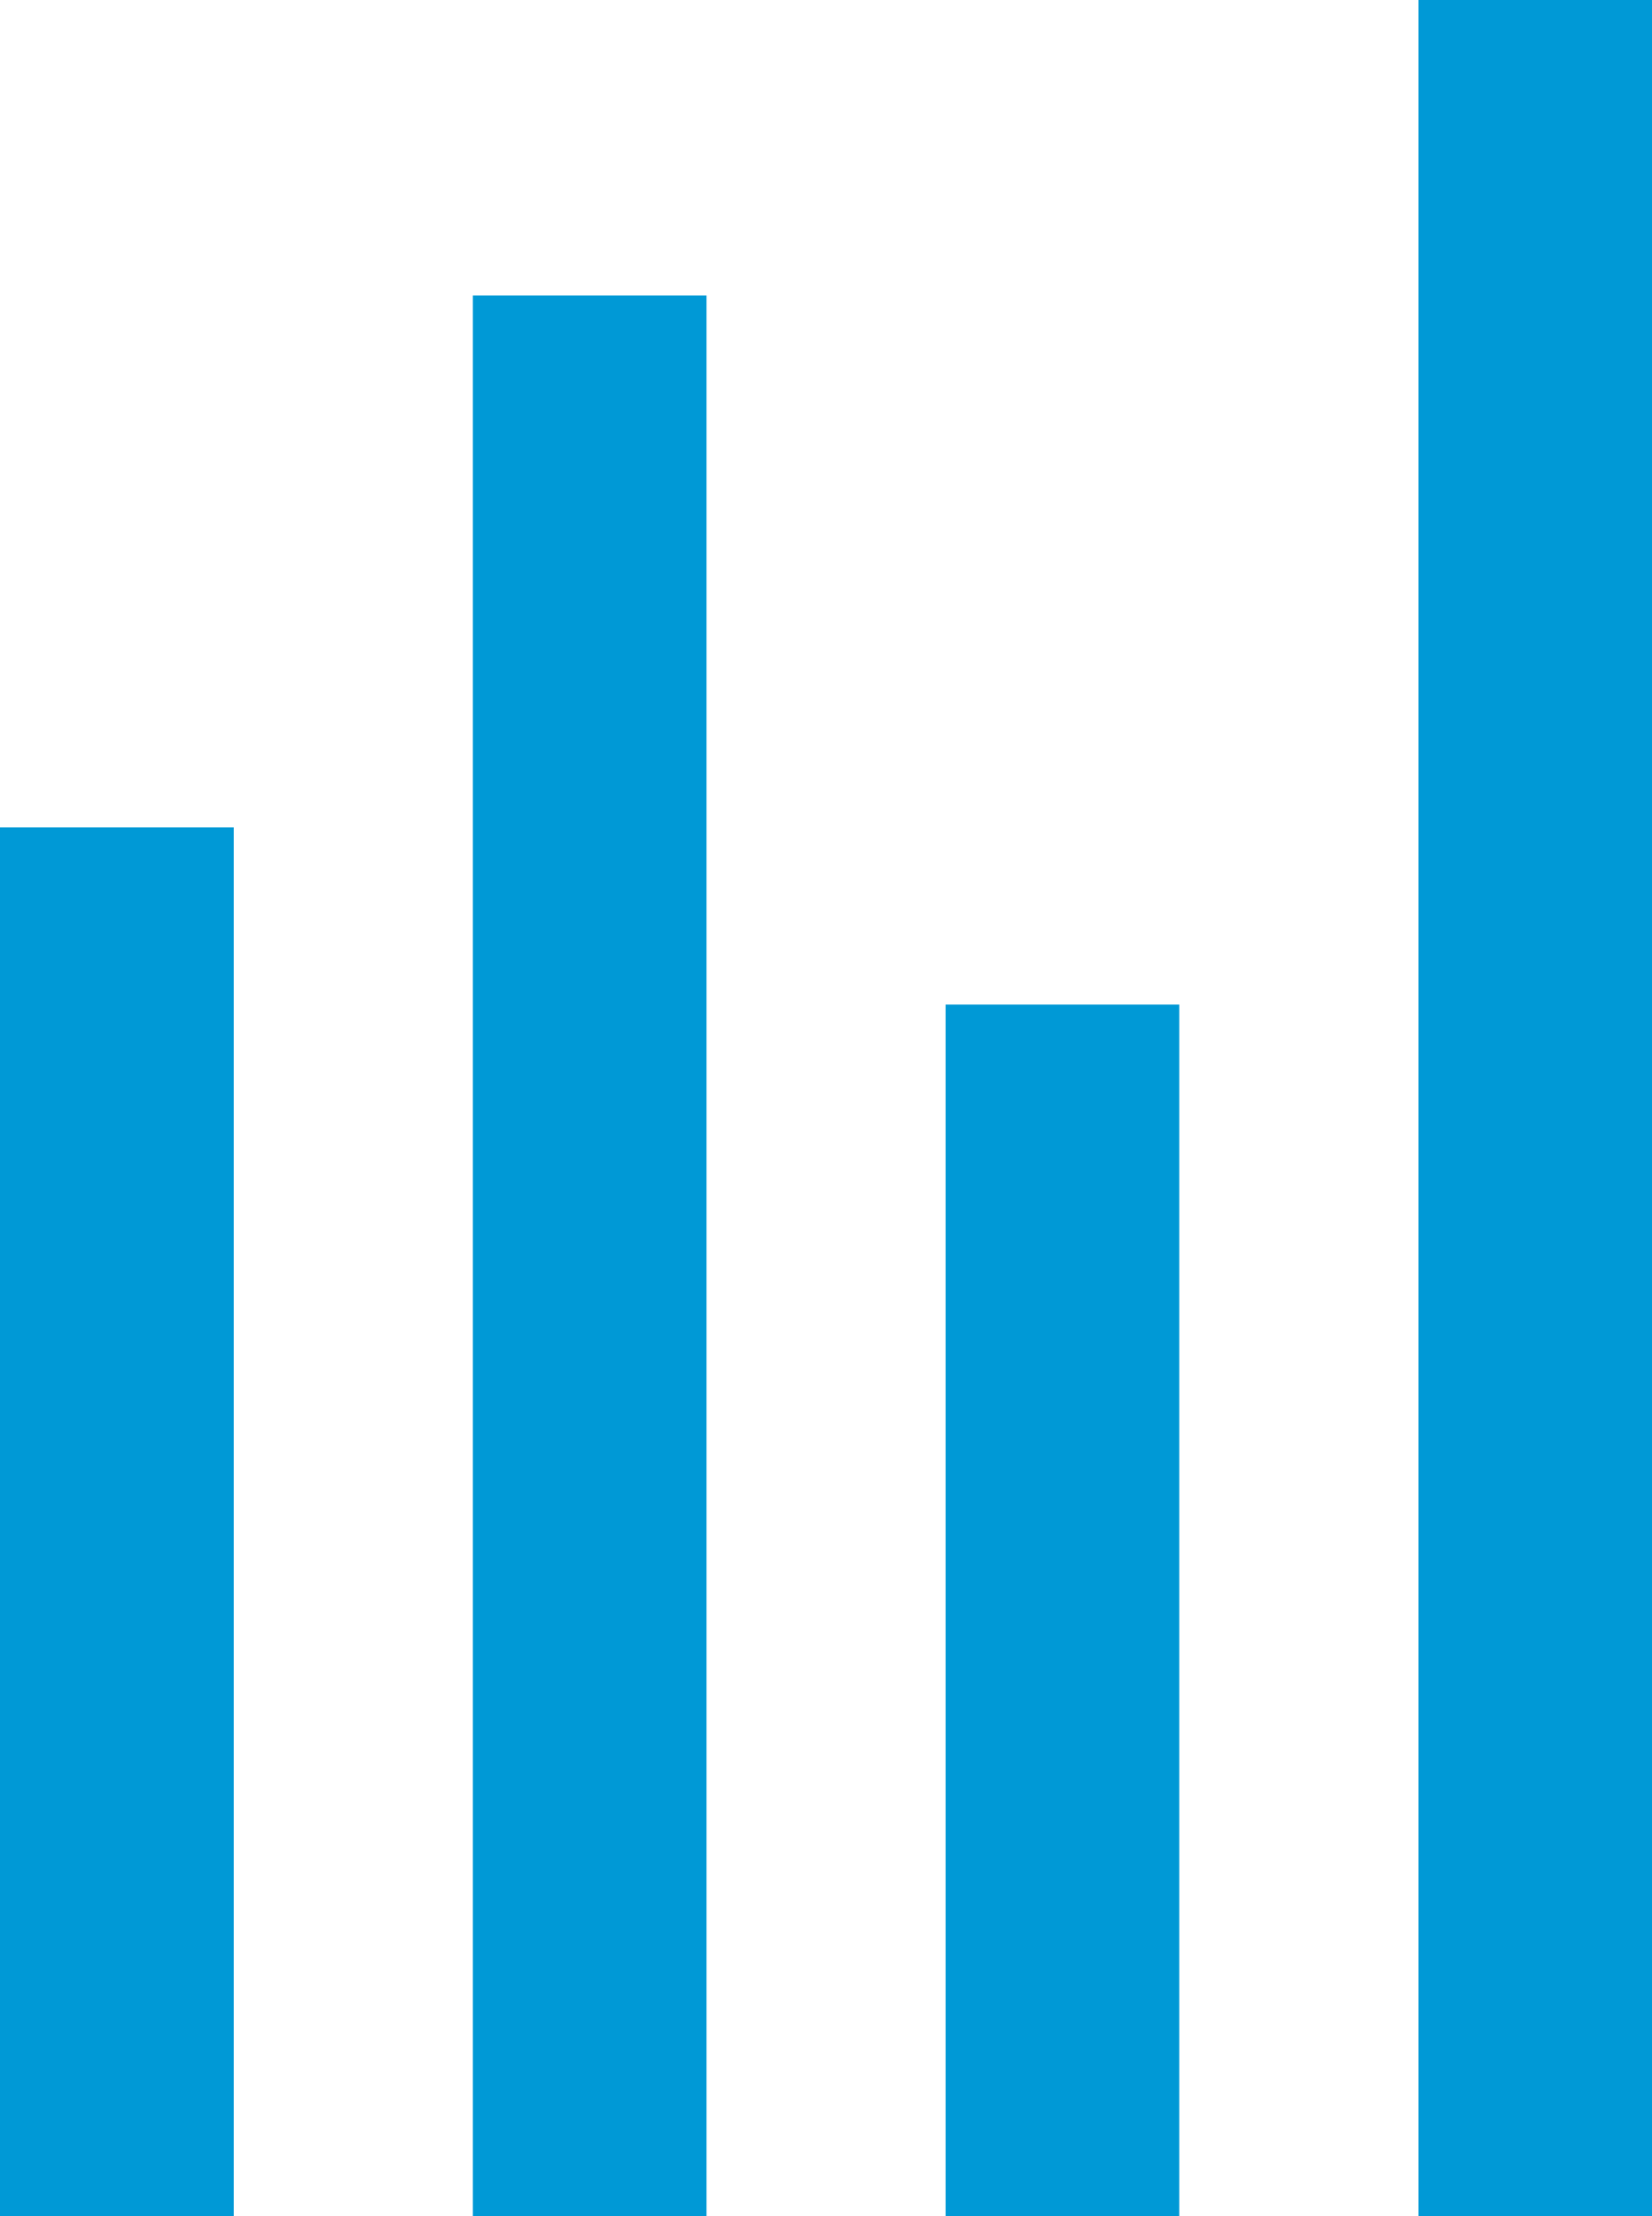 <svg xmlns="http://www.w3.org/2000/svg" viewBox="0 0 149.32 200.29"><defs><style>.cls-1{fill:#0099d6;}</style></defs><title>purevolume-icon-color</title><g id="Layer_2" data-name="Layer 2"><g id="Isolation_Mode" data-name="Isolation Mode"><rect class="cls-1" y="74.77" width="21.13" height="125.52"/><rect class="cls-1" x="42.74" y="26.71" width="21.12" height="173.58"/><rect class="cls-1" x="128.21" width="21.11" height="200.29"/><rect class="cls-1" x="85.47" y="90.79" width="21.12" height="109.5"/></g></g></svg>